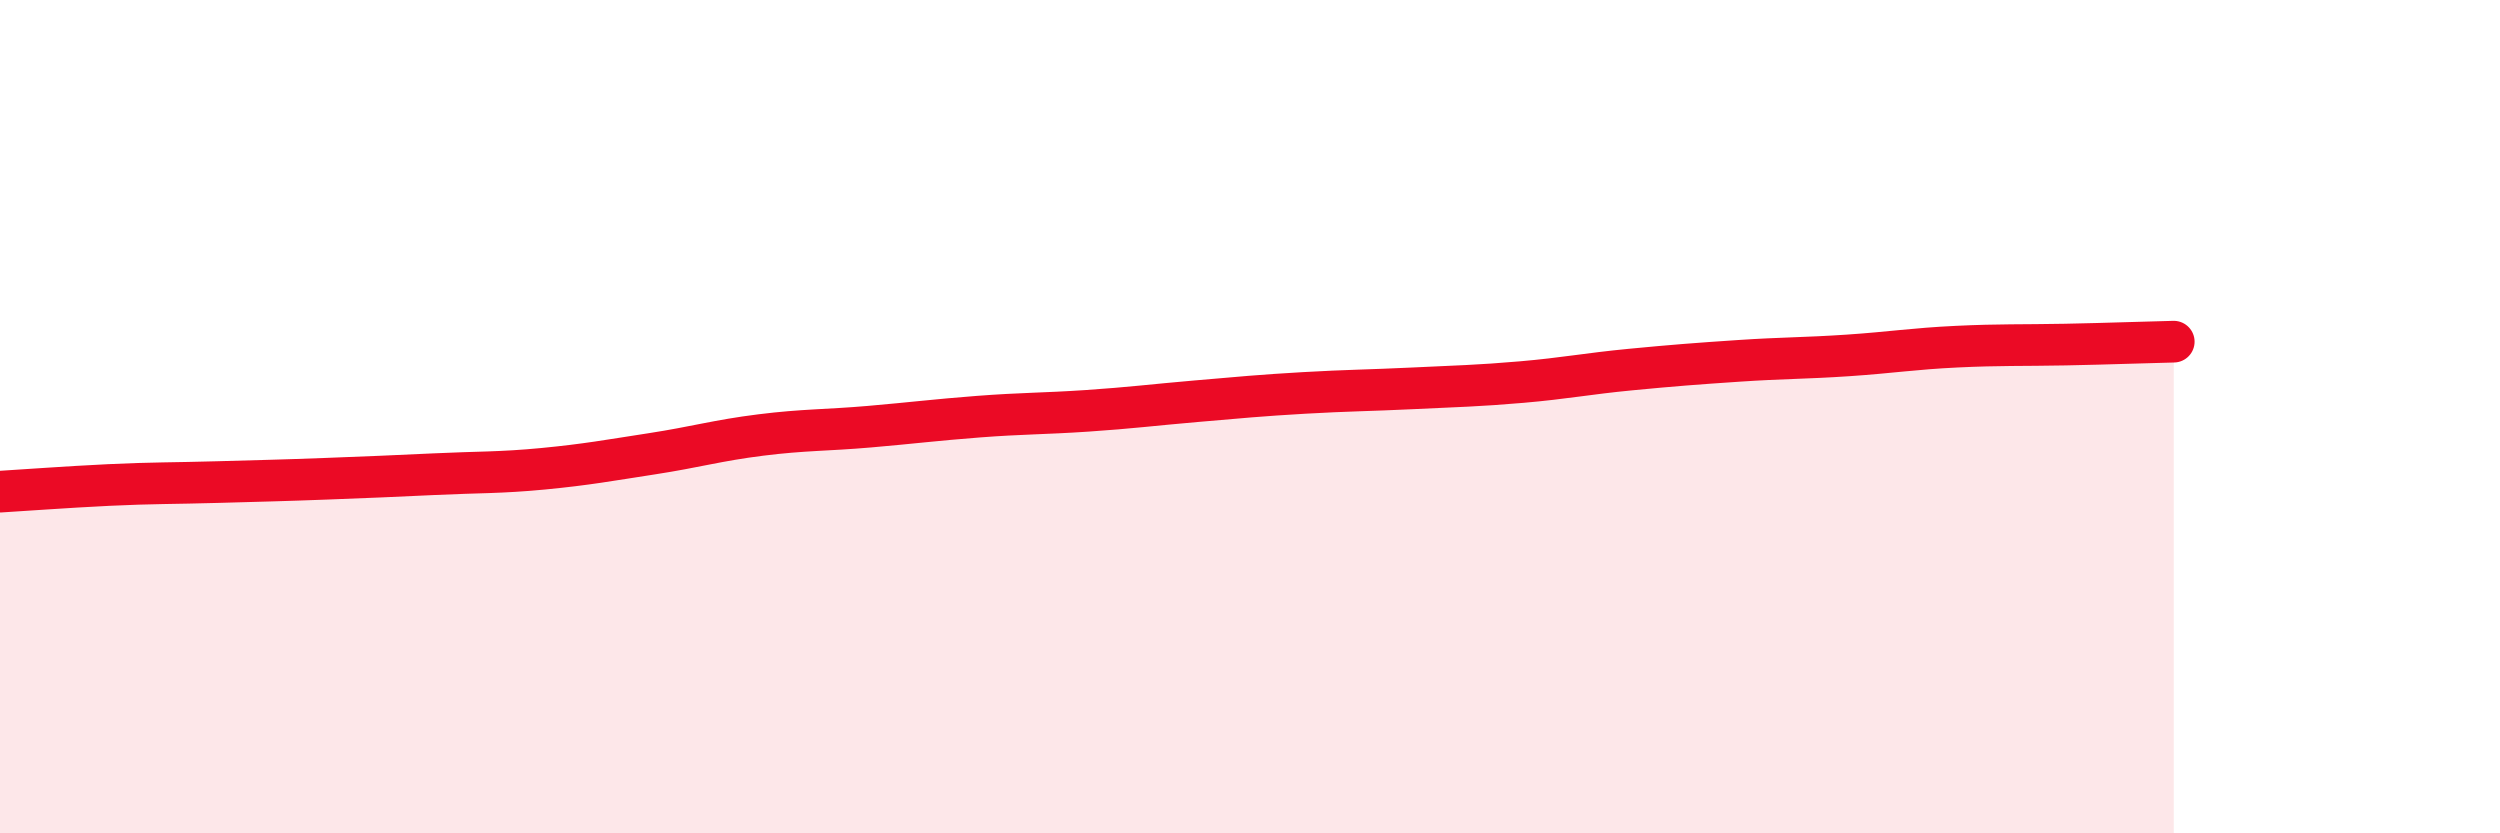 
    <svg width="60" height="20" viewBox="0 0 60 20" xmlns="http://www.w3.org/2000/svg">
      <path
        d="M 0,11.8 C 0.52,11.77 1.57,11.69 2.61,11.64 C 3.65,11.59 4.18,11.6 5.22,11.57 C 6.26,11.54 6.79,11.53 7.83,11.49 C 8.87,11.45 9.39,11.43 10.43,11.38 C 11.47,11.33 12,11.35 13.04,11.25 C 14.08,11.15 14.61,11.05 15.65,10.89 C 16.69,10.73 17.22,10.57 18.26,10.44 C 19.3,10.31 19.83,10.33 20.87,10.24 C 21.91,10.15 22.44,10.08 23.48,10 C 24.52,9.92 25.05,9.93 26.09,9.86 C 27.13,9.79 27.66,9.72 28.7,9.63 C 29.74,9.54 30.26,9.49 31.3,9.43 C 32.34,9.37 32.87,9.37 33.91,9.32 C 34.95,9.27 35.48,9.26 36.52,9.17 C 37.56,9.08 38.09,8.97 39.13,8.87 C 40.17,8.77 40.7,8.73 41.74,8.66 C 42.78,8.59 43.31,8.6 44.35,8.53 C 45.39,8.46 45.92,8.37 46.96,8.32 C 48,8.27 48.53,8.29 49.57,8.27 C 50.61,8.25 51.65,8.21 52.17,8.2L52.17 20L0 20Z"
        fill="#EB0A25"
        opacity="0.1"
        stroke-linecap="round"
        stroke-linejoin="round"
      />
      <path
        d="M 0,11.8 C 0.52,11.77 1.57,11.69 2.61,11.64 C 3.65,11.59 4.18,11.6 5.22,11.57 C 6.26,11.54 6.79,11.53 7.83,11.49 C 8.87,11.45 9.39,11.43 10.43,11.38 C 11.47,11.33 12,11.35 13.04,11.25 C 14.08,11.15 14.61,11.05 15.65,10.89 C 16.69,10.73 17.22,10.57 18.26,10.44 C 19.3,10.31 19.83,10.33 20.87,10.24 C 21.91,10.15 22.44,10.08 23.48,10 C 24.52,9.92 25.05,9.93 26.09,9.86 C 27.13,9.79 27.66,9.72 28.7,9.63 C 29.74,9.54 30.26,9.49 31.3,9.43 C 32.34,9.37 32.87,9.37 33.91,9.32 C 34.95,9.27 35.48,9.26 36.52,9.17 C 37.56,9.08 38.09,8.97 39.13,8.87 C 40.17,8.77 40.7,8.73 41.74,8.66 C 42.78,8.59 43.31,8.6 44.35,8.53 C 45.39,8.46 45.92,8.37 46.96,8.32 C 48,8.27 48.53,8.29 49.57,8.27 C 50.61,8.25 51.65,8.21 52.17,8.2"
        stroke="#EB0A25"
        stroke-width="1"
        fill="none"
        stroke-linecap="round"
        stroke-linejoin="round"
      />
    </svg>
  